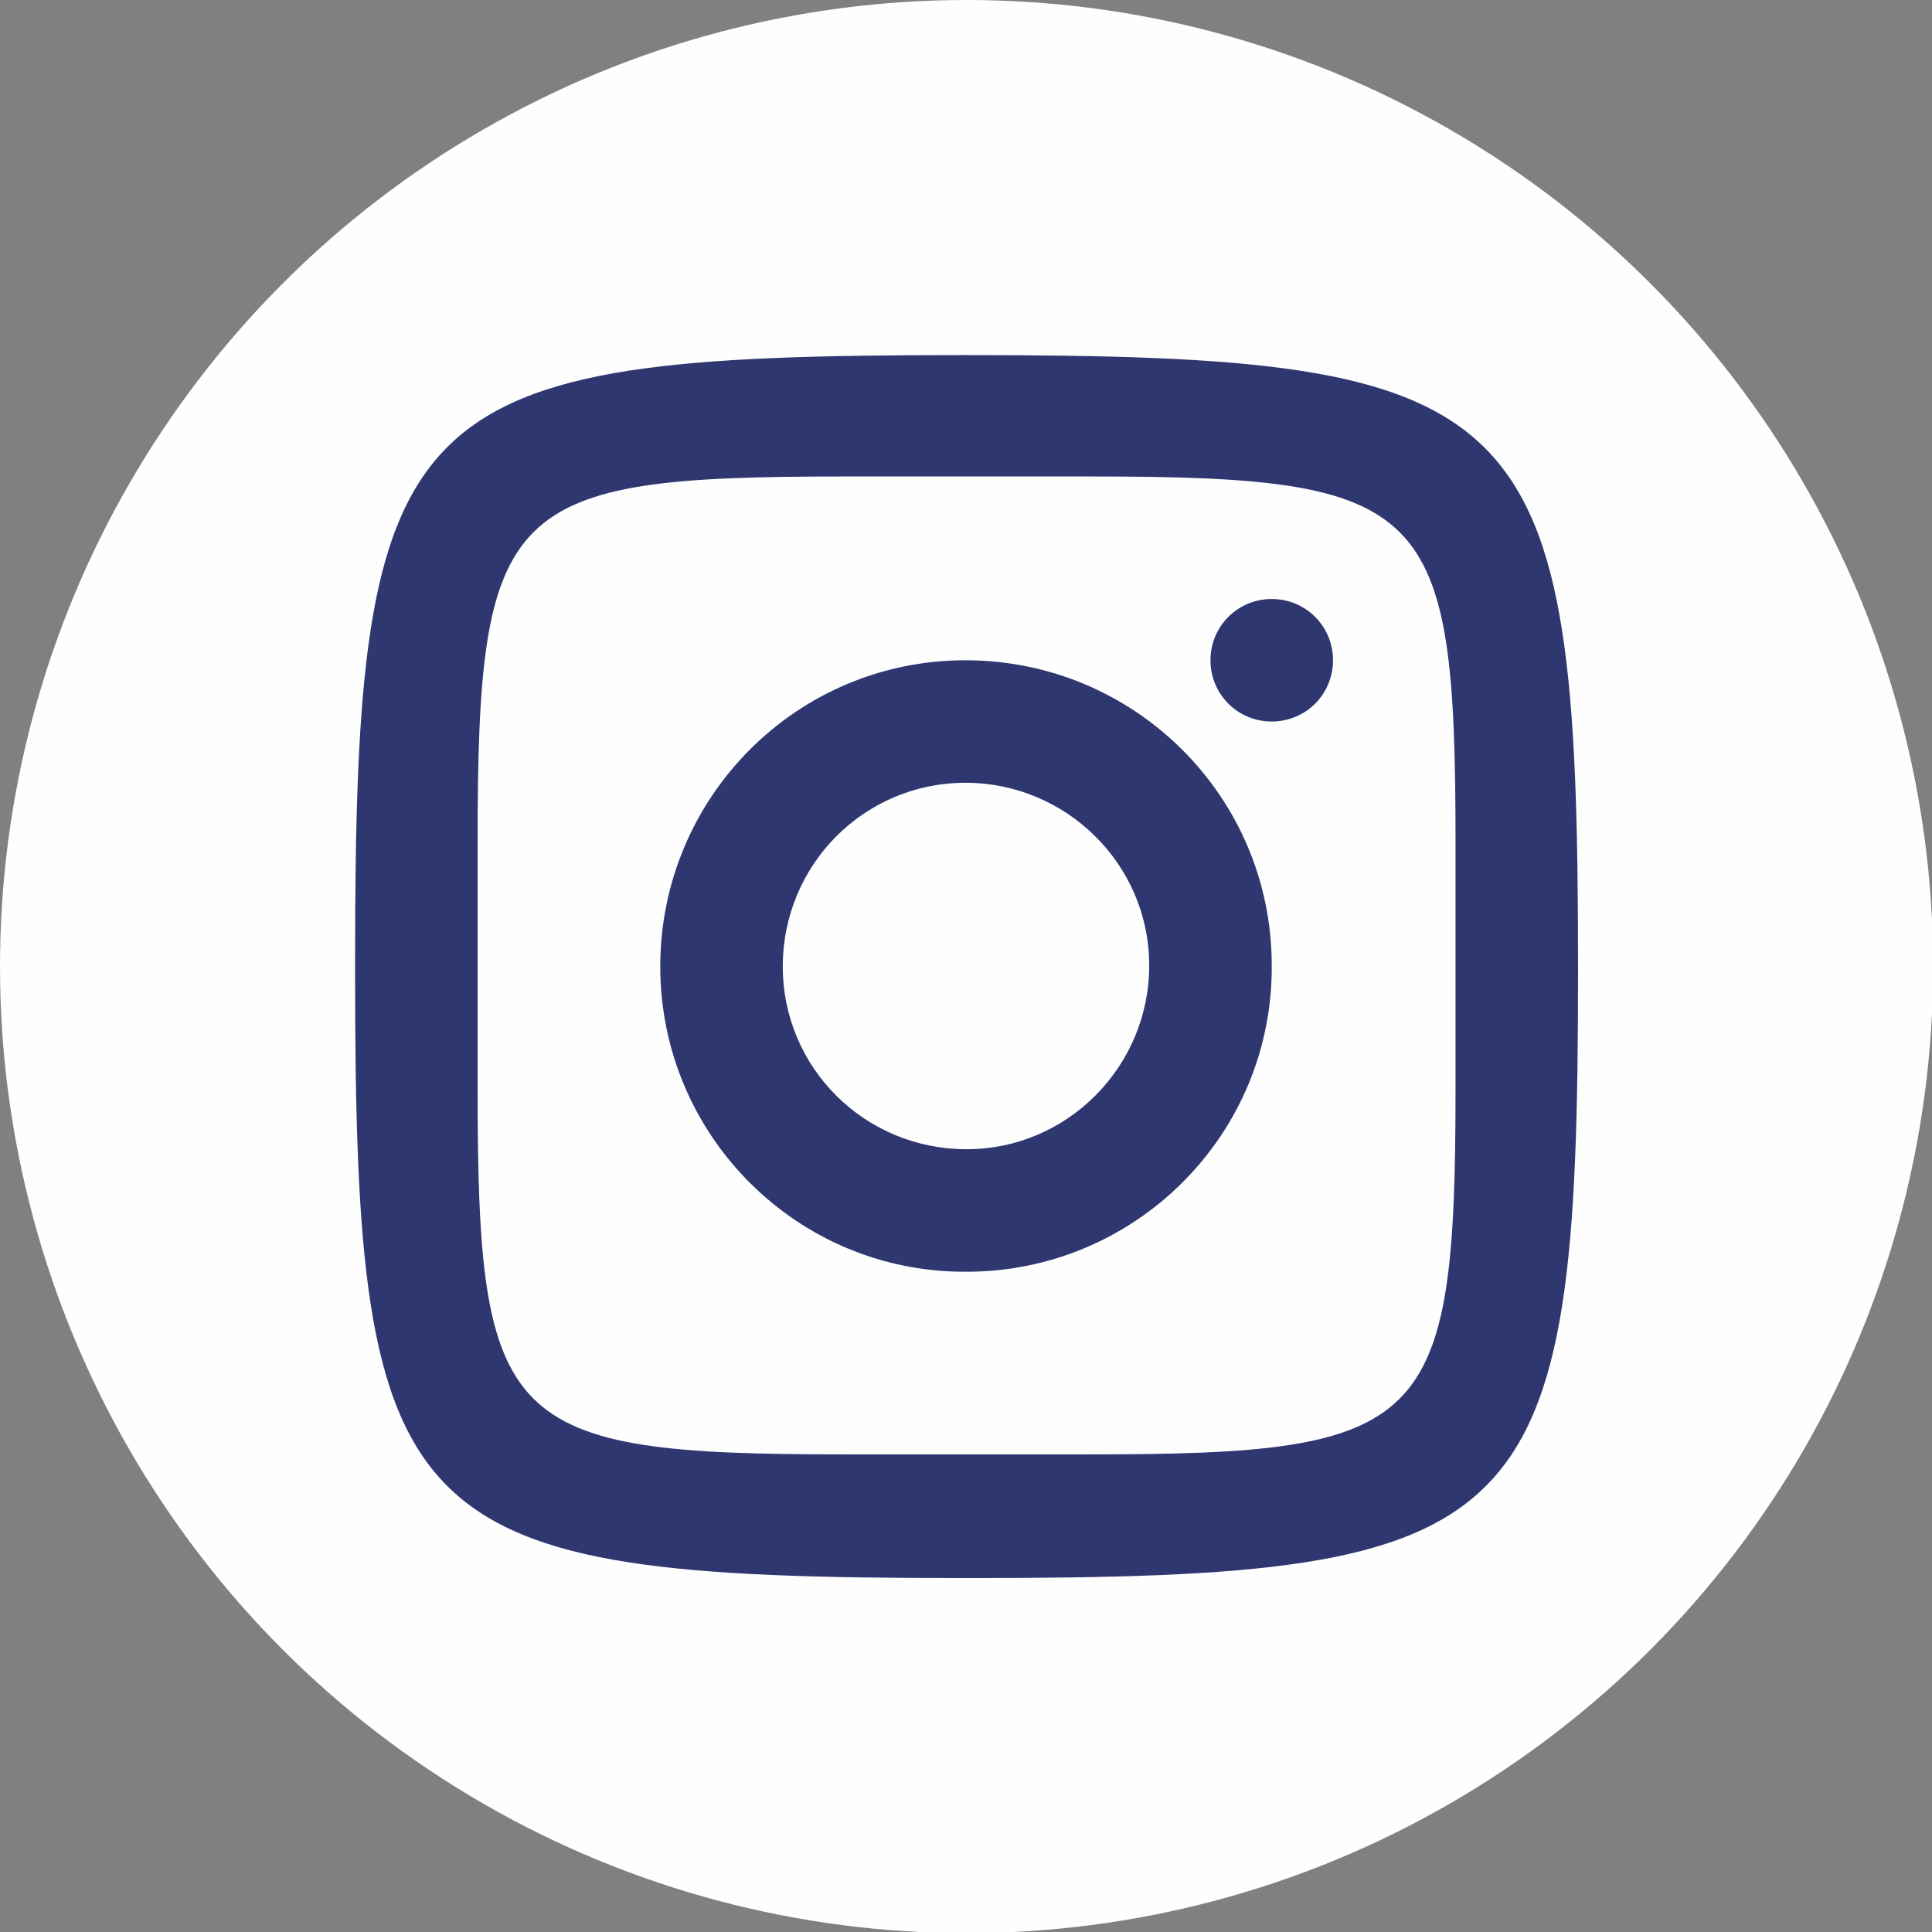 <?xml version="1.0" encoding="UTF-8"?>
<!DOCTYPE svg PUBLIC "-//W3C//DTD SVG 1.1//EN" "http://www.w3.org/Graphics/SVG/1.1/DTD/svg11.dtd">
<!-- Creator: CorelDRAW -->
<svg xmlns="http://www.w3.org/2000/svg" xml:space="preserve" width="8.435mm" height="8.435mm" version="1.1" style="shape-rendering:geometricPrecision; text-rendering:geometricPrecision; image-rendering:optimizeQuality; fill-rule:evenodd; clip-rule:evenodd"
viewBox="0 0 17.03 17.03"
 xmlns:xlink="http://www.w3.org/1999/xlink"
 xmlns:xodm="http://www.corel.com/coreldraw/odm/2003">
 <rect x="0" y="0" width="17.03" height="17.03" fill="#808080" stroke="none"/>
 <defs>
  <style type="text/css">
   <![CDATA[
    .fil0 {fill:#FEFEFE}
    .fil1 {fill:#2F3770;fill-rule:nonzero}
   ]]>
  </style>
 </defs>
 <g id="a">
  <circle class="fil0" cx="8.52" cy="8.52" r="8.52"/>
  <path class="fil1" d="M8.47 3.13c-4.95,0 -5.34,0.38 -5.34,5.34l0 0.1c0,4.95 0.38,5.34 5.34,5.34l0.1 0c4.95,0 5.34,-0.38 5.34,-5.34l0 -0.05c0,-5 -0.39,-5.39 -5.39,-5.39l-0.05 0zm-1.03 1.07l2.16 0c3,0 3.23,0.24 3.23,3.23l0 2.16c0,3 -0.24,3.23 -3.23,3.23l-2.16 0c-3,0 -3.23,-0.24 -3.23,-3.23l0 -2.16c0,-3 0.24,-3.23 3.23,-3.23zm3.77 1.08c-0.3,0 -0.54,0.24 -0.54,0.54 0,0.3 0.24,0.54 0.54,0.54 0.3,-0 0.54,-0.24 0.54,-0.54 0,-0.3 -0.24,-0.54 -0.54,-0.54zm-2.7 0.54c-1.49,0 -2.69,1.21 -2.69,2.7 0,1.49 1.21,2.7 2.7,2.69 1.49,-0 2.7,-1.21 2.69,-2.7 -0,-1.49 -1.21,-2.69 -2.7,-2.69zm0 1.08c0.89,0 1.62,0.72 1.62,1.61 0,0.89 -0.72,1.62 -1.61,1.62 -0.9,0 -1.62,-0.72 -1.62,-1.61 0,-0.9 0.72,-1.62 1.61,-1.62z"/>
 </g>
</svg>
